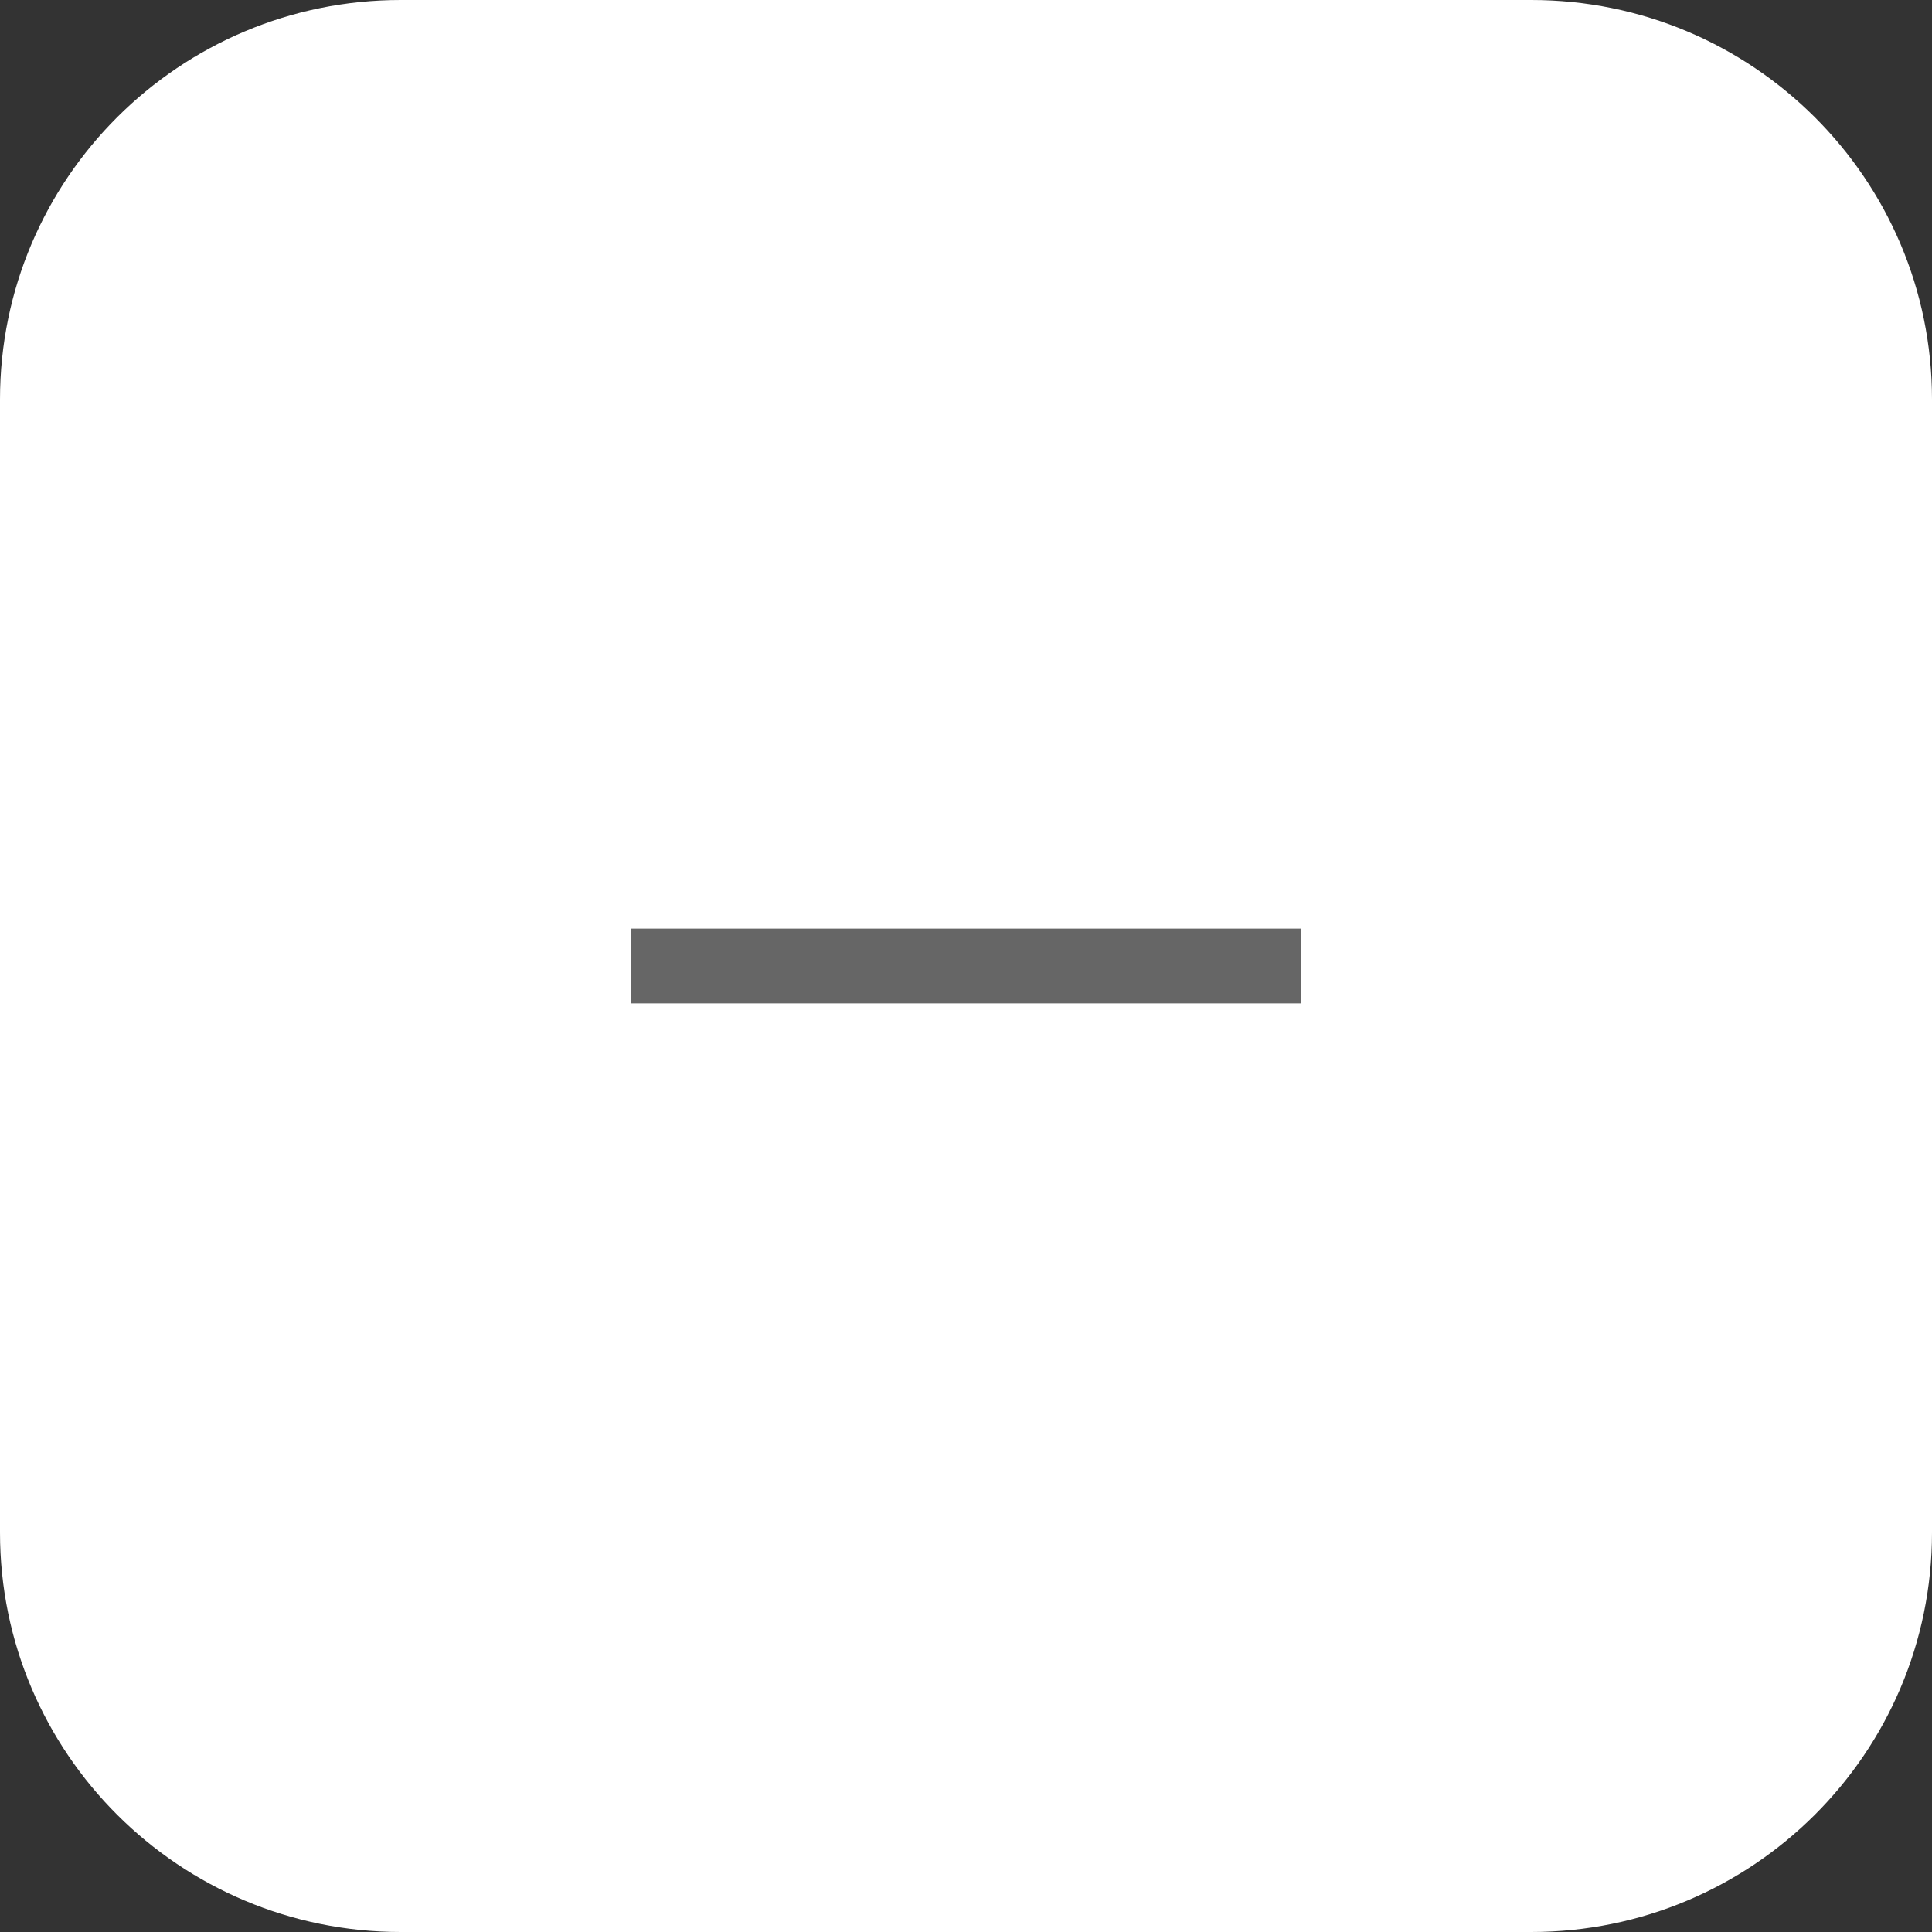 <svg xmlns="http://www.w3.org/2000/svg" x="0px" y="0px"
	 width="40px" height="40px" viewBox="0 0 40 40">
<rect x="0" y="0" width="40" height="40" fill="#333333" stroke="none"/>
<style type="text/css">
	.st0{fill:#FFFFFF;}
	.st1{fill:#666666;}
</style>
<path class="st0" d="M40,8.27v23.46c0,4.567-3.715,8.27-8.297,8.27H8.297C3.715,40,0,36.297,0,31.73V8.27C0,3.703,3.715,0,8.297,0
	h23.406C36.285,0,40,3.703,40,8.27z"/>
<path class="st1" d="M26.942,19.226v1.548H13.058v-1.548H26.942z"/>
</svg>
